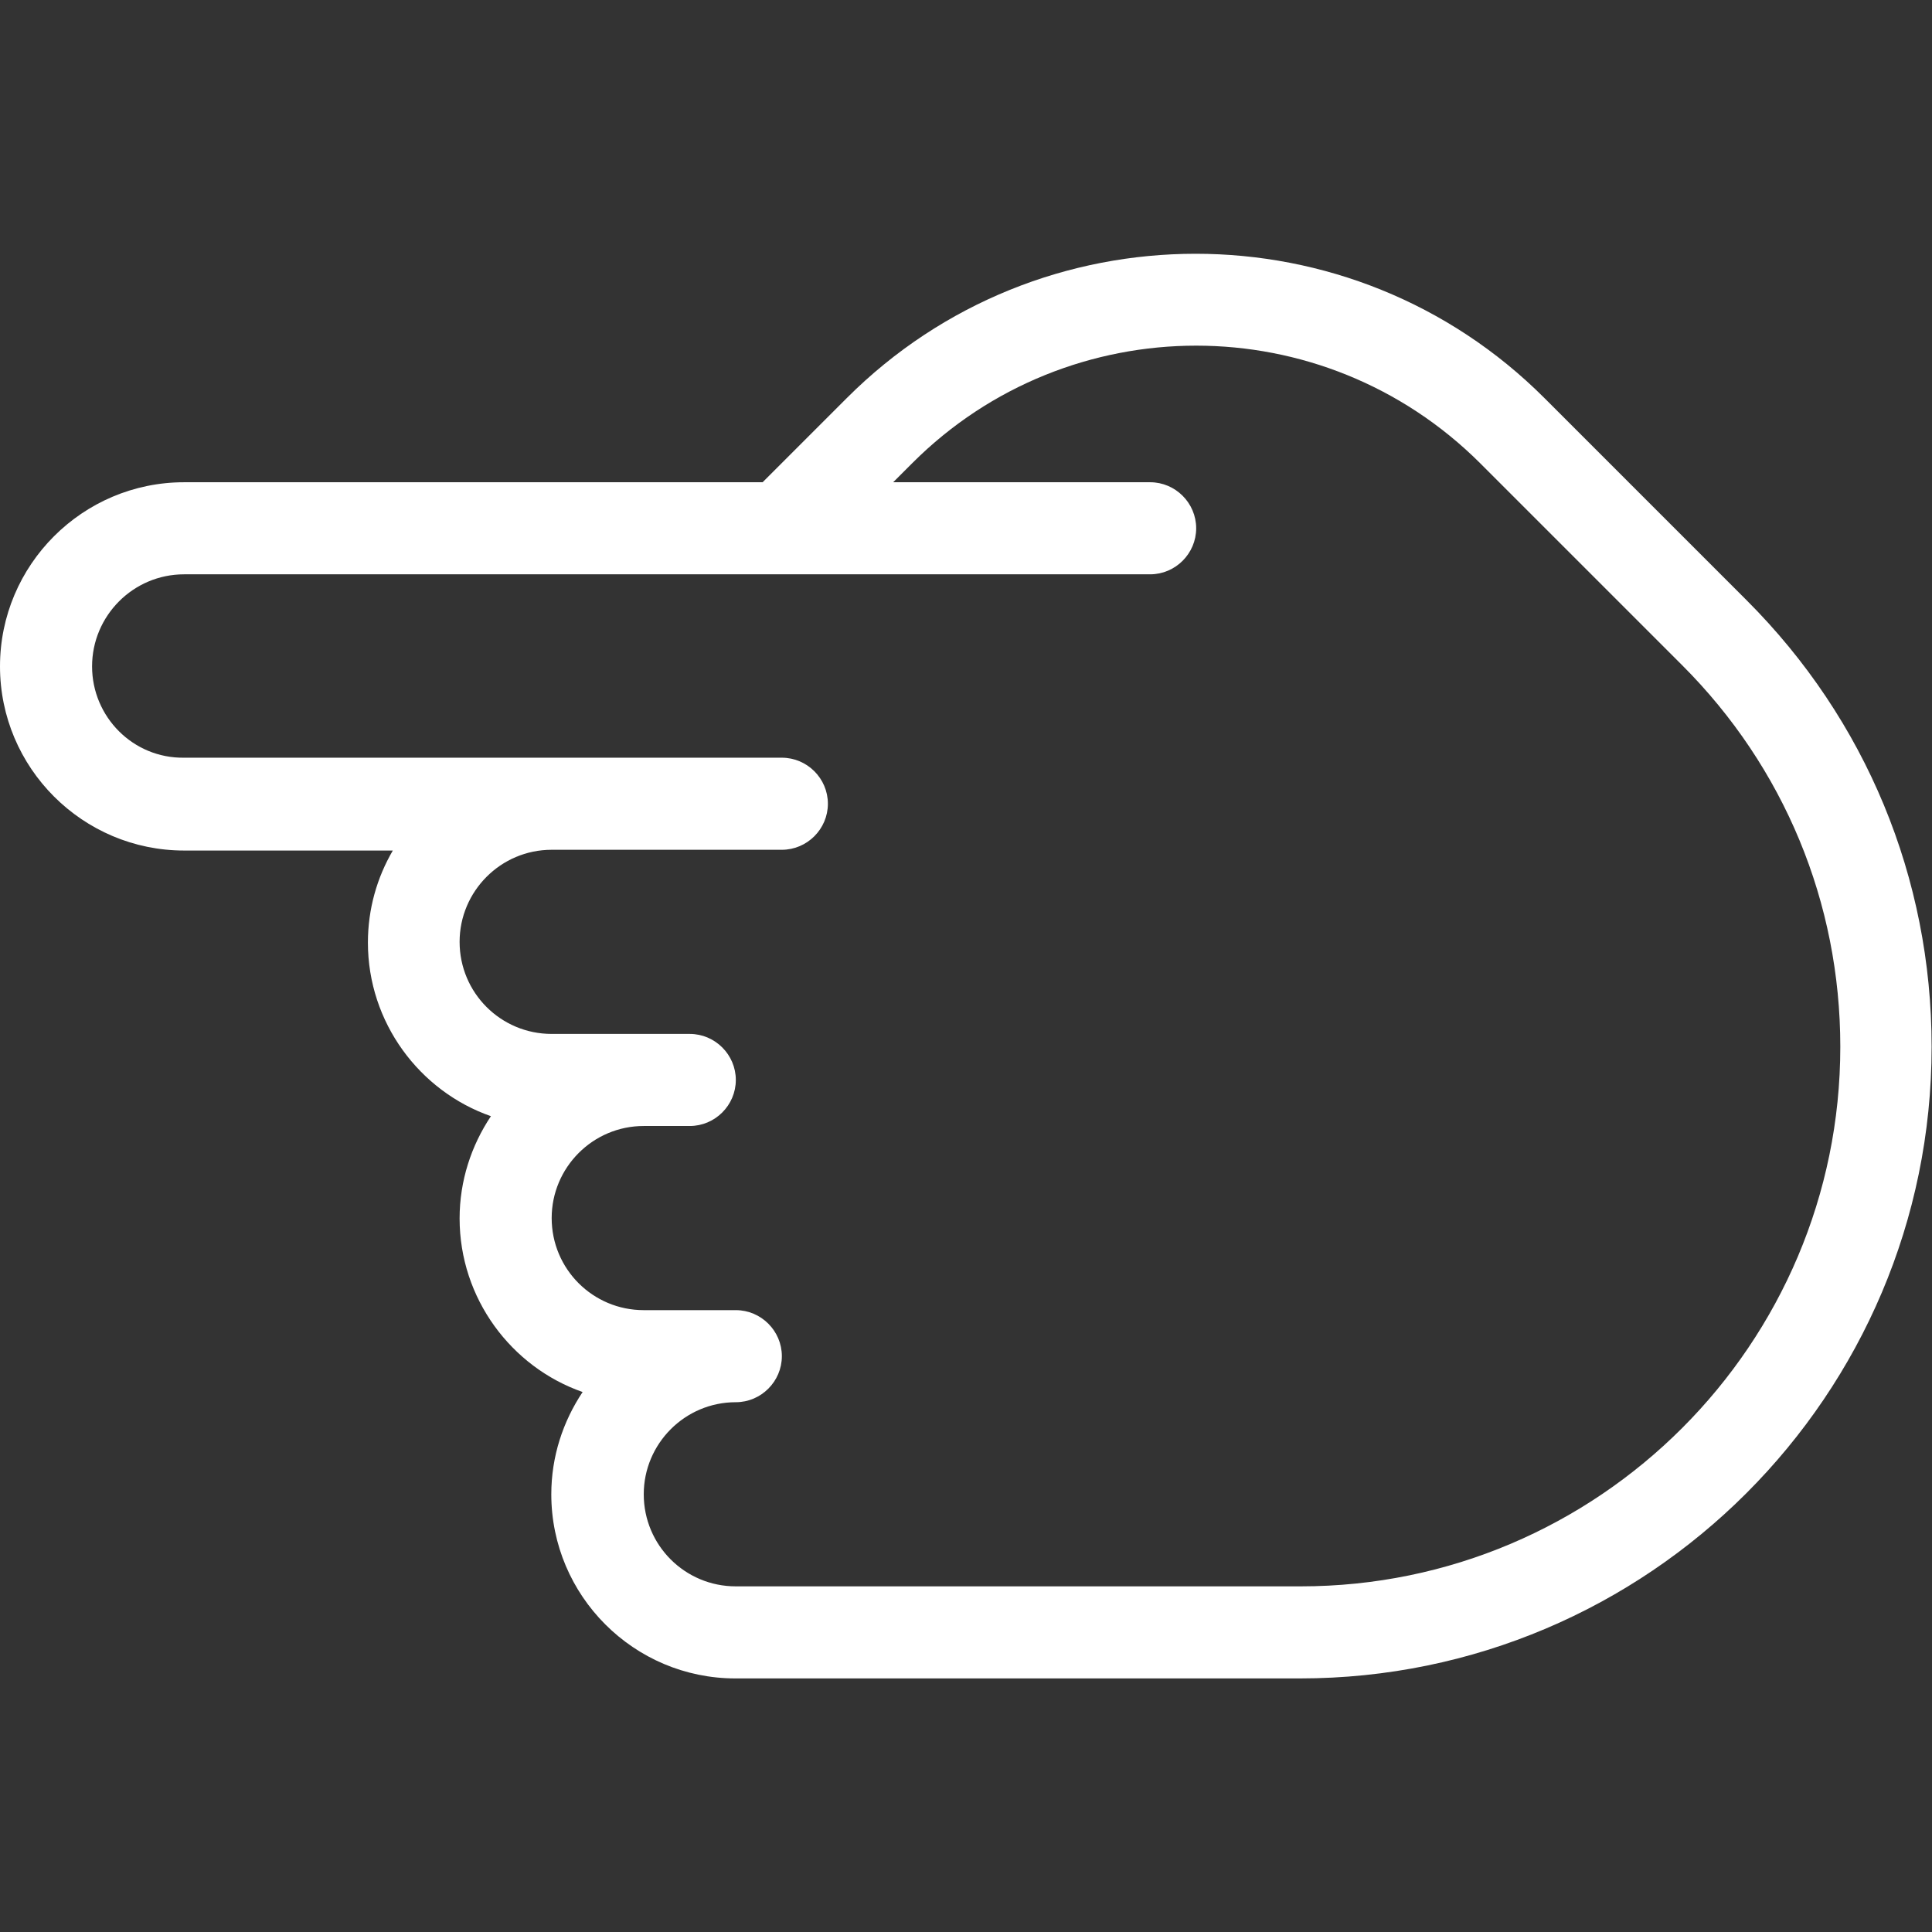 <?xml version="1.0" encoding="UTF-8"?> <!-- Generator: Adobe Illustrator 23.0.3, SVG Export Plug-In . SVG Version: 6.00 Build 0) --> <svg xmlns="http://www.w3.org/2000/svg" xmlns:xlink="http://www.w3.org/1999/xlink" id="Capa_1" x="0px" y="0px" viewBox="0 0 512 512" style="enable-background:new 0 0 512 512;" xml:space="preserve"><rect x="0" y="0" width="512" height="512" fill="#333333" stroke="none"/> <style type="text/css"> .st0{fill:#FFFFFF;} </style> <g> <g> <g> <path class="st0" d="M0,176.6c0,26.9,21.9,48.8,48.8,48.8h55.3c-4.2,7.2-6.6,15.5-6.6,24.4c0,21.2,13.7,39.4,32.6,46 c-5.2,7.8-8.3,17.1-8.3,27.1c0,21.2,13.7,39.4,32.6,46c-5.2,7.8-8.3,17.1-8.3,27.1c0,26.9,21.9,48.8,48.8,48.8h149.6 c92.3,0,167.4-75.1,167.4-167.4c0-44.7-17.4-86.7-49-118.3l-53.6-53.6c-51-51-133.9-51-184.9,0l-22.3,22.3H48.8 C21.9,127.8,0,149.7,0,176.6z M24.4,176.6c0-13.4,10.9-24.4,24.4-24.4h256c6.7,0,12.2-5.5,12.2-12.2c0-6.7-5.5-12.2-12.2-12.2 h-68.1l5.1-5.1c20.7-20.7,48-31.1,75.2-31.1c27.2,0,54.4,10.4,75.2,31.1l53.6,53.6c27,27,41.9,62.9,41.9,101.1 c0,78.8-64.1,143-143,143H195c-13.5,0-24.4-10.9-24.4-24.4c0-13.4,10.9-24.4,24.4-24.4c6.7,0,12.2-5.5,12.2-12.2 c0-6.7-5.5-12.2-12.2-12.2h-24.4c-13.5,0-24.4-10.9-24.4-24.4c0-13.4,10.9-24.4,24.4-24.4h12.2c6.7,0,12.2-5.5,12.2-12.2 s-5.5-12.2-12.2-12.2h-36.6c-13.5,0-24.4-10.9-24.4-24.4c0-13.4,10.9-24.4,24.4-24.4h61c6.7,0,12.2-5.5,12.2-12.2 c0-6.7-5.5-12.2-12.2-12.2H48.8C35.3,201,24.4,190,24.4,176.6z"></path> </g> </g> </g> </svg> 